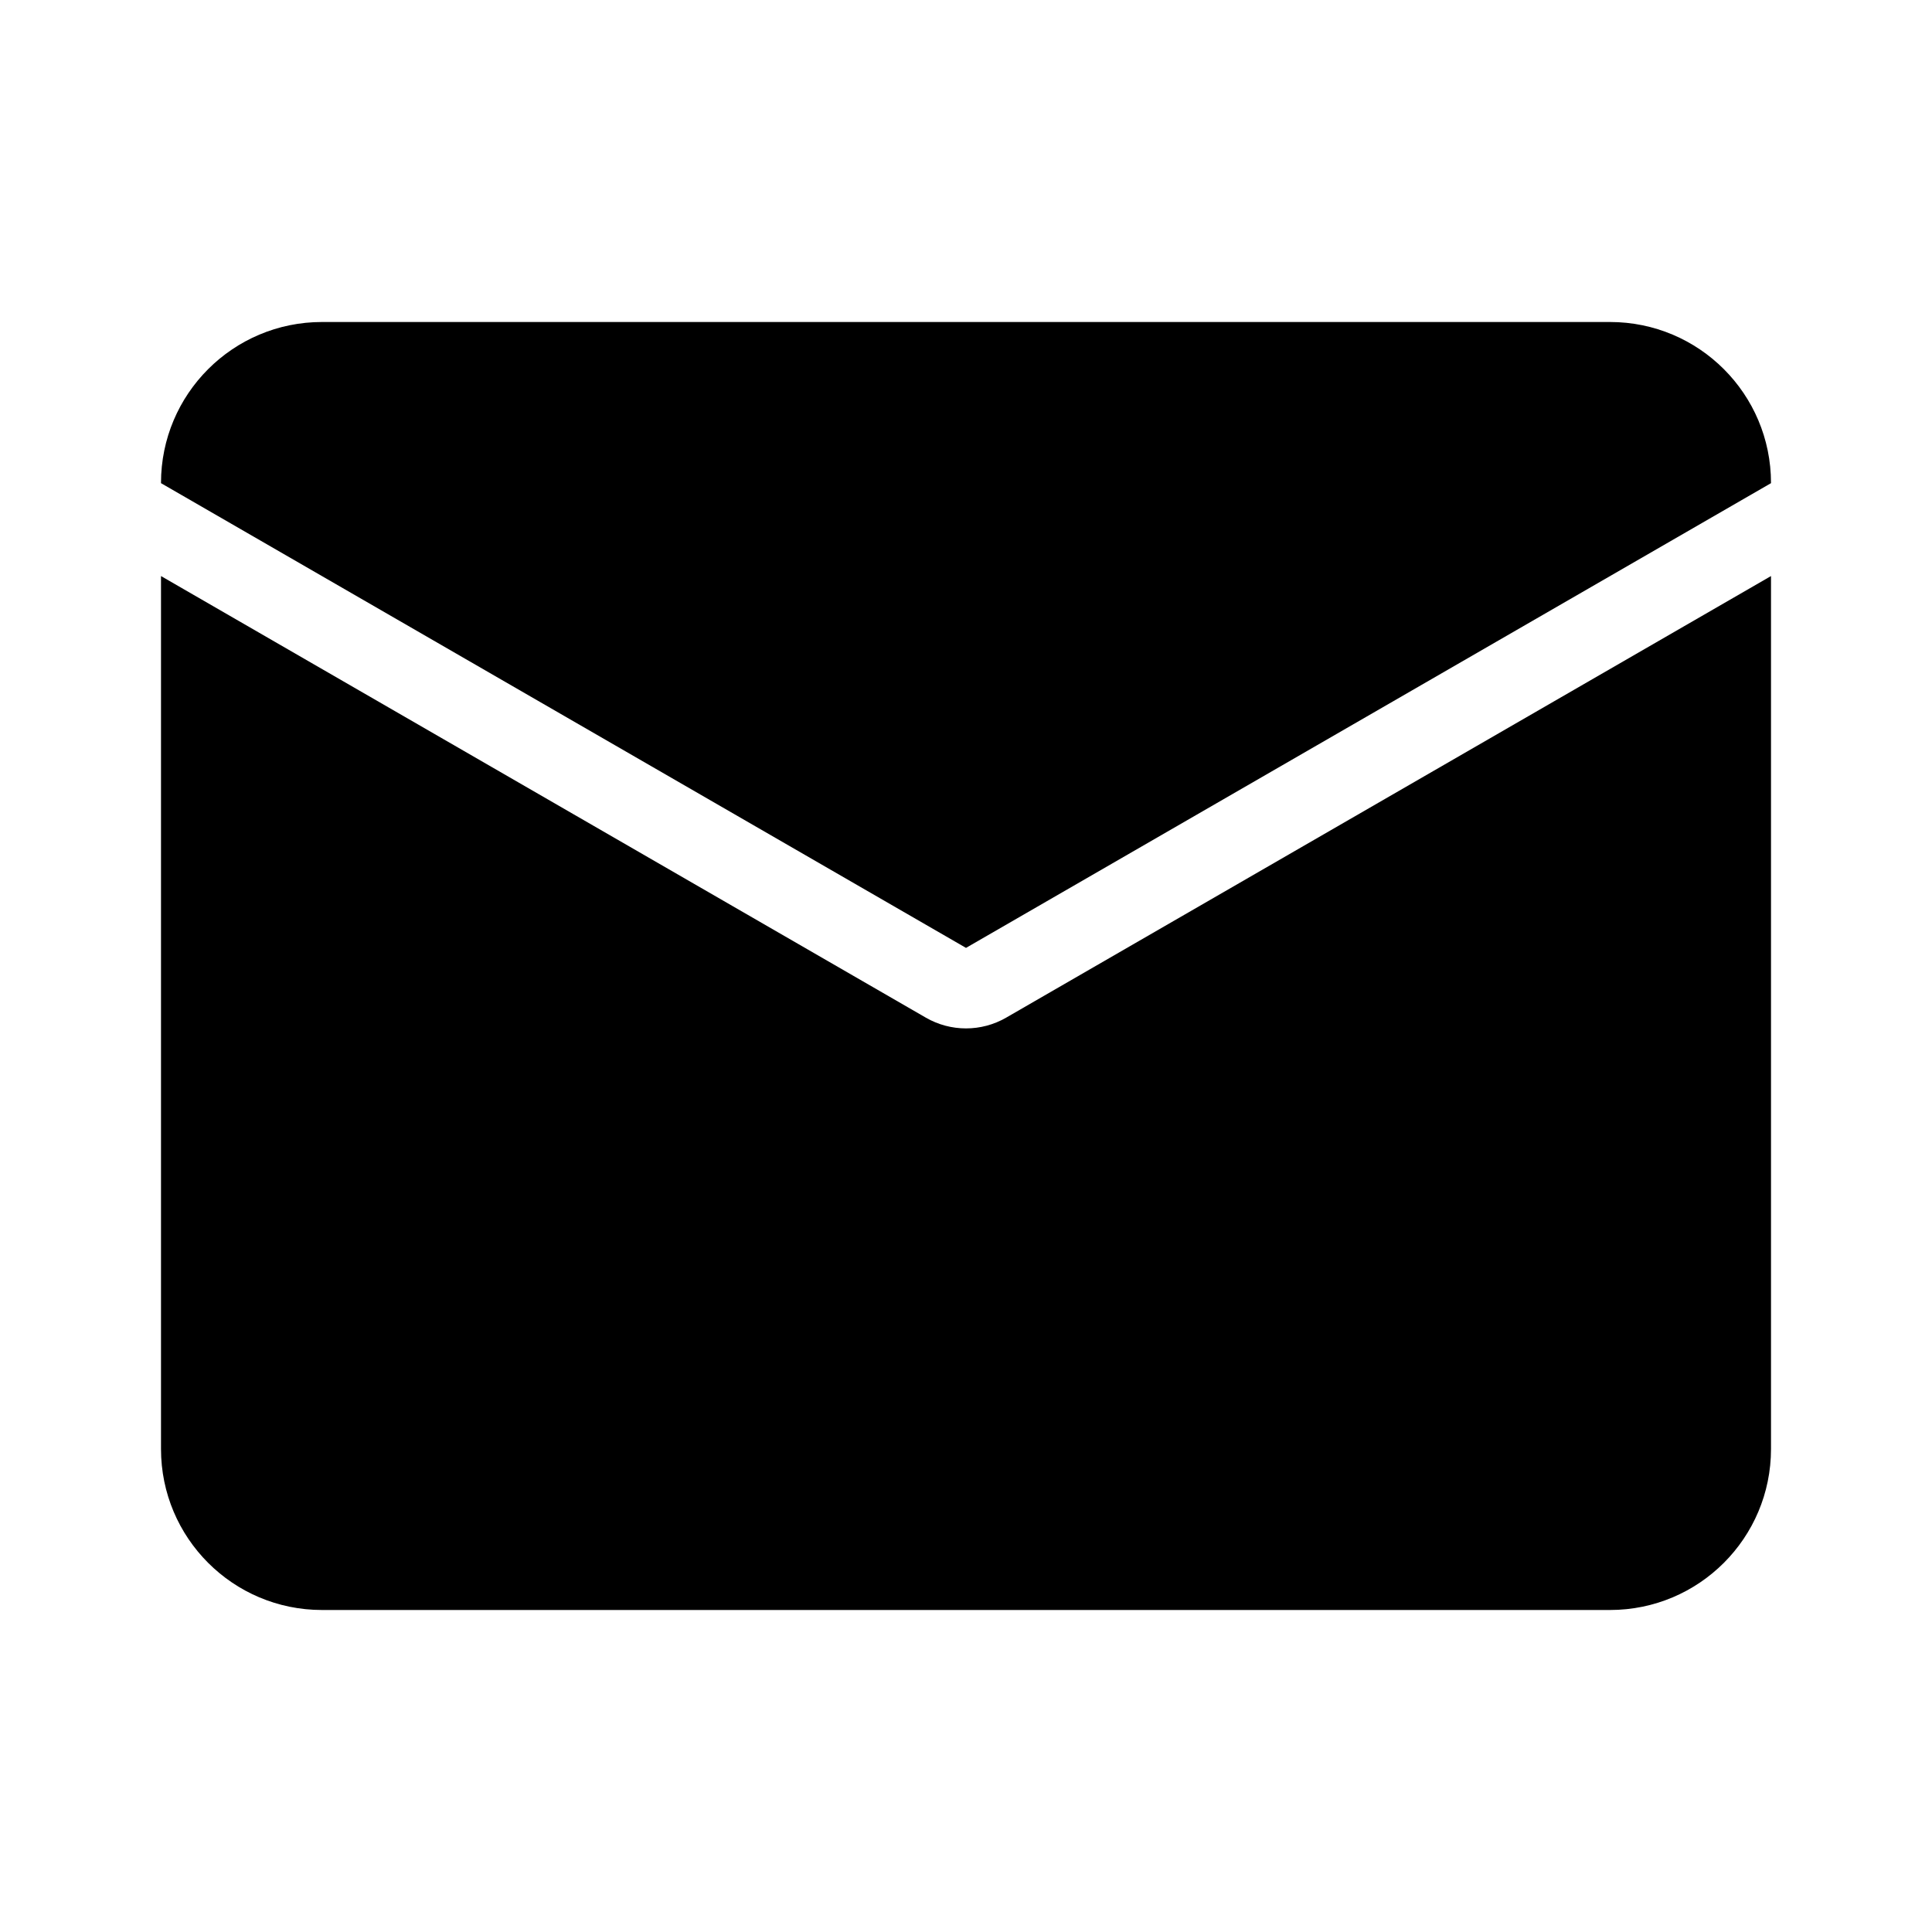 <svg fill="none" height="24" viewBox="0 0 24 24" width="24" xmlns="http://www.w3.org/2000/svg"><g fill="#000"><path d="m11.5 12.641-9.5-5.485v10.844c0 1.105.895 2 2 2h16c1.105 0 2-.895 2-2v-10.844l-9.5 5.485c-.309.179-.691.179-1 0z"/><path d="m12 11.775-10-5.773v-.002c0-1.105.895-2 2-2h16c1.105 0 2 .895 2 2v.002z"/></g></svg>